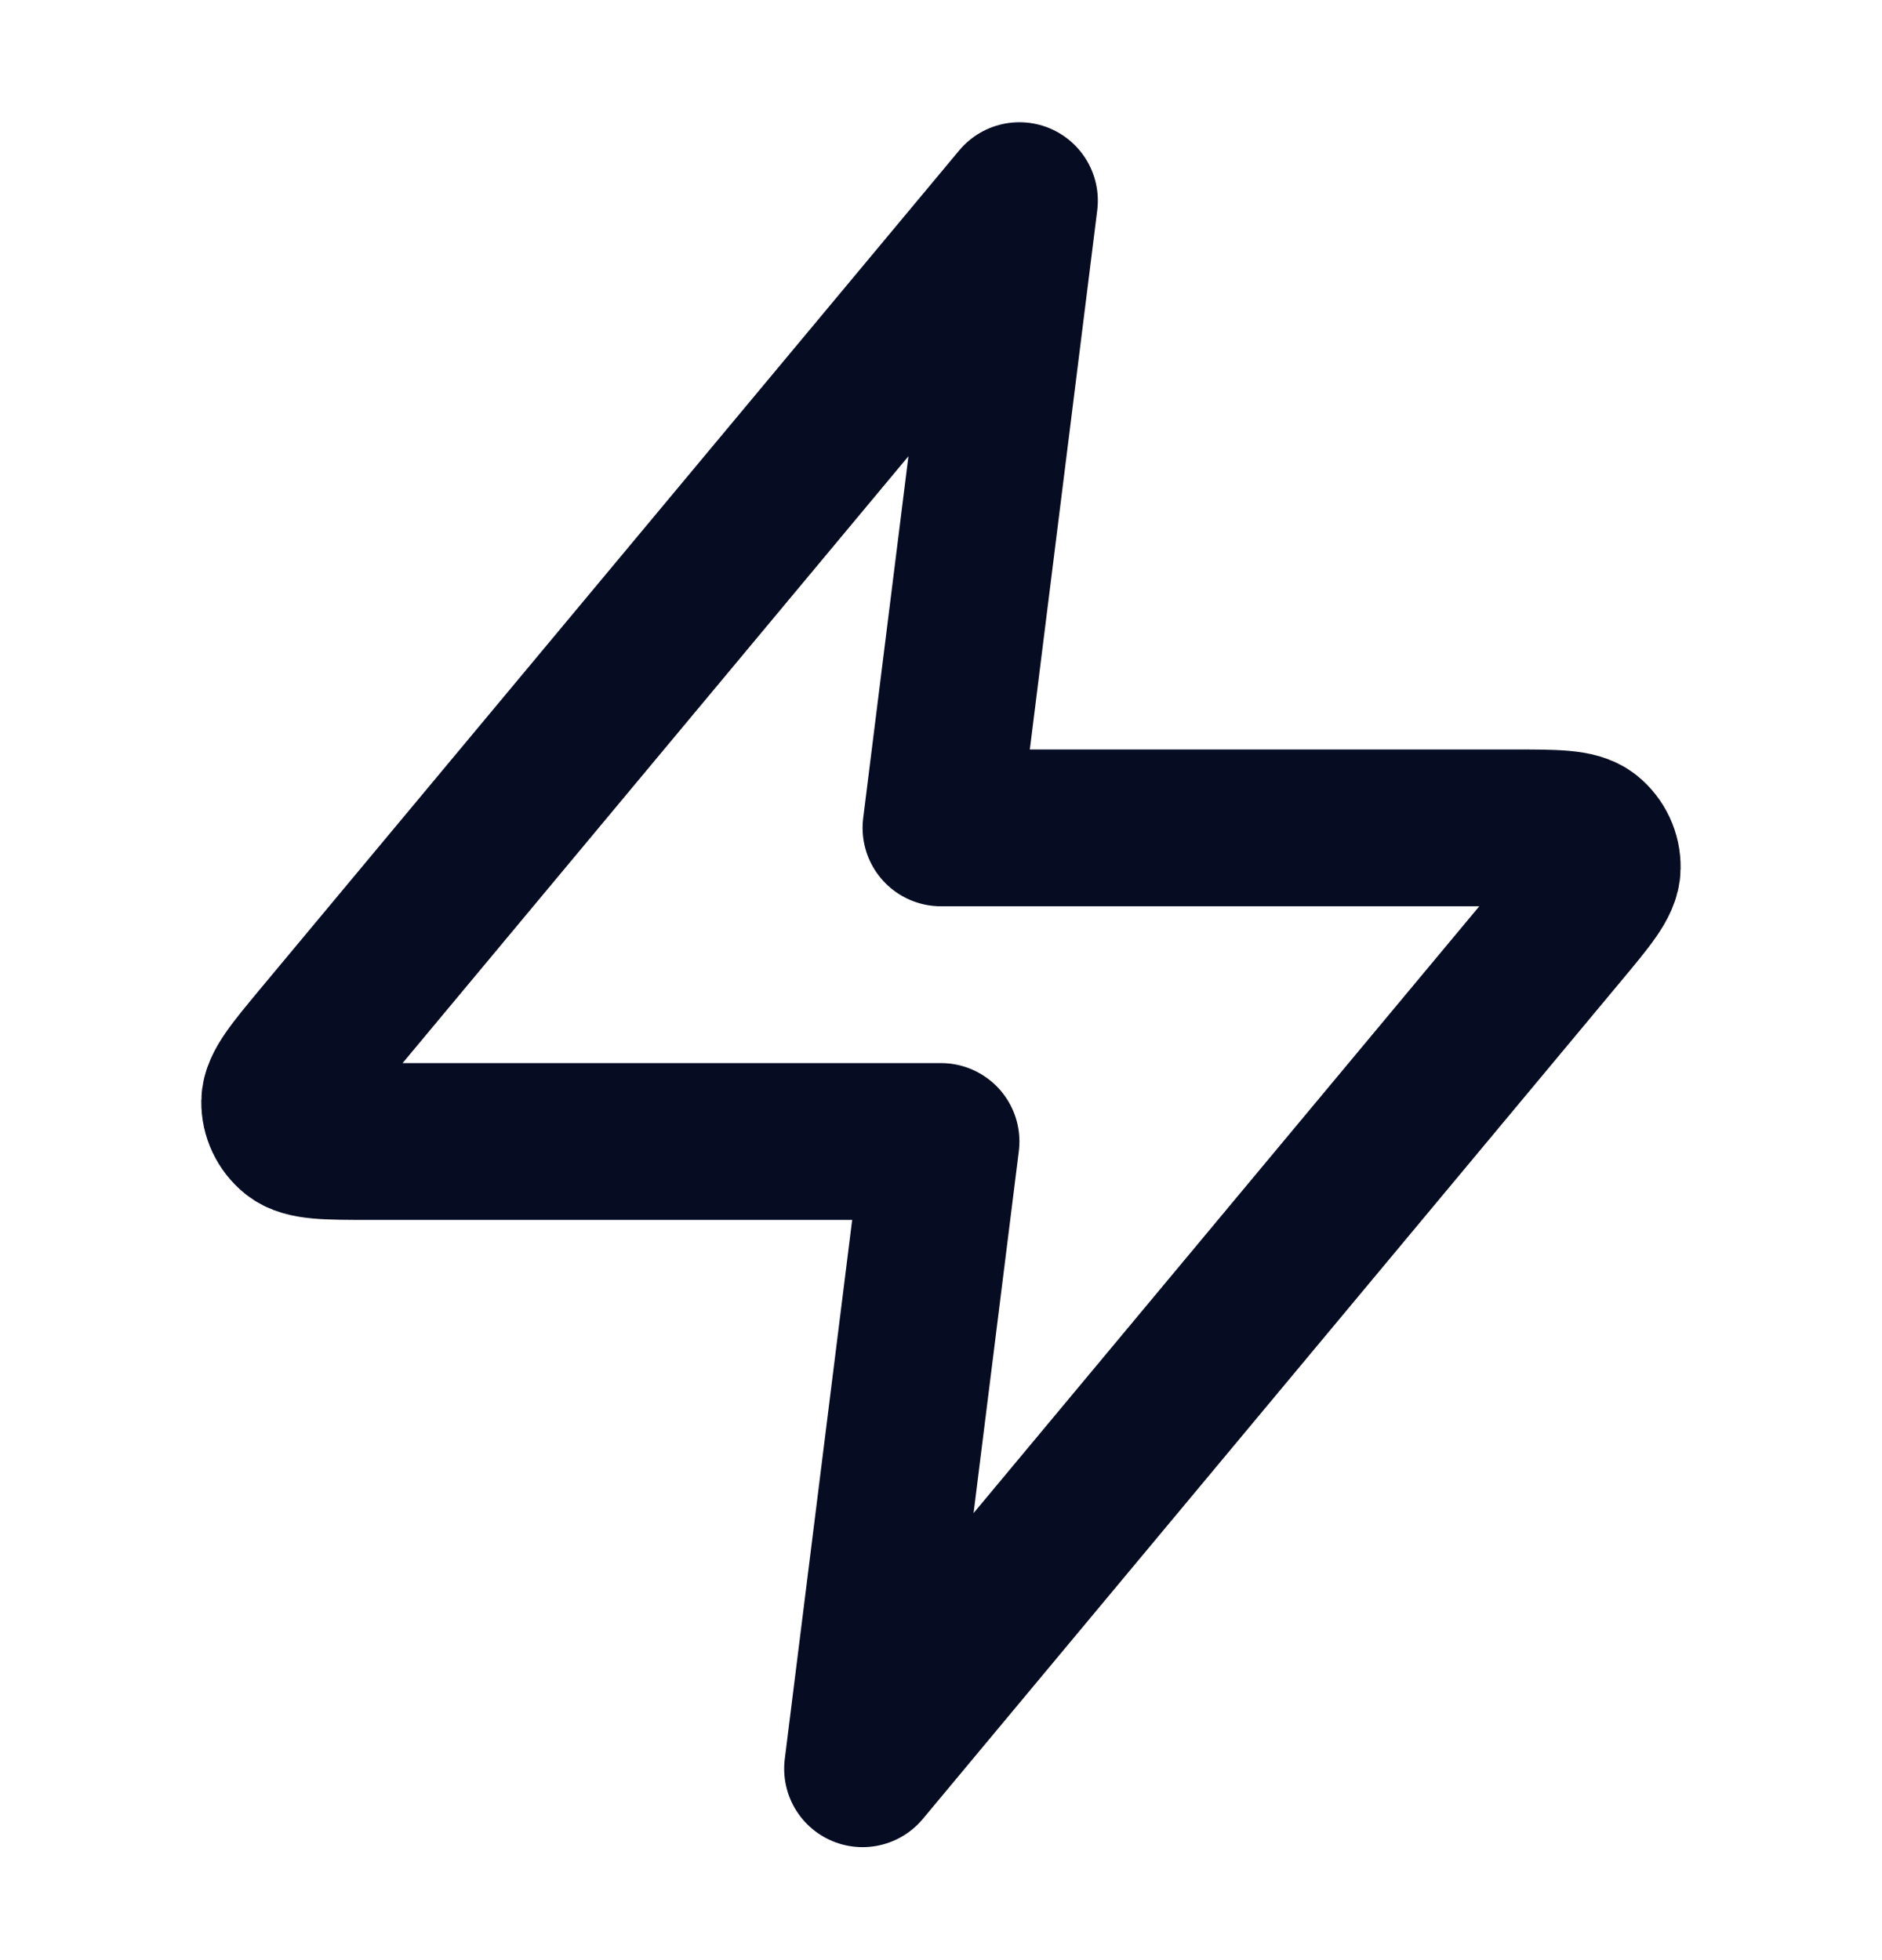 <svg width="24" height="25" viewBox="0 0 24 25" fill="none" xmlns="http://www.w3.org/2000/svg">
<g id="zap">
<path id="Icon" d="M13 2.559L4.093 13.246C3.745 13.665 3.57 13.874 3.567 14.051C3.565 14.205 3.634 14.351 3.753 14.447C3.891 14.559 4.163 14.559 4.708 14.559H12L11 22.559L19.906 11.871C20.255 11.452 20.43 11.243 20.432 11.066C20.435 10.912 20.366 10.766 20.247 10.67C20.109 10.559 19.837 10.559 19.292 10.559H12L13 2.559Z" stroke="#060D23" stroke-width="2" stroke-linecap="round" stroke-linejoin="round"/>
</g>
</svg>
